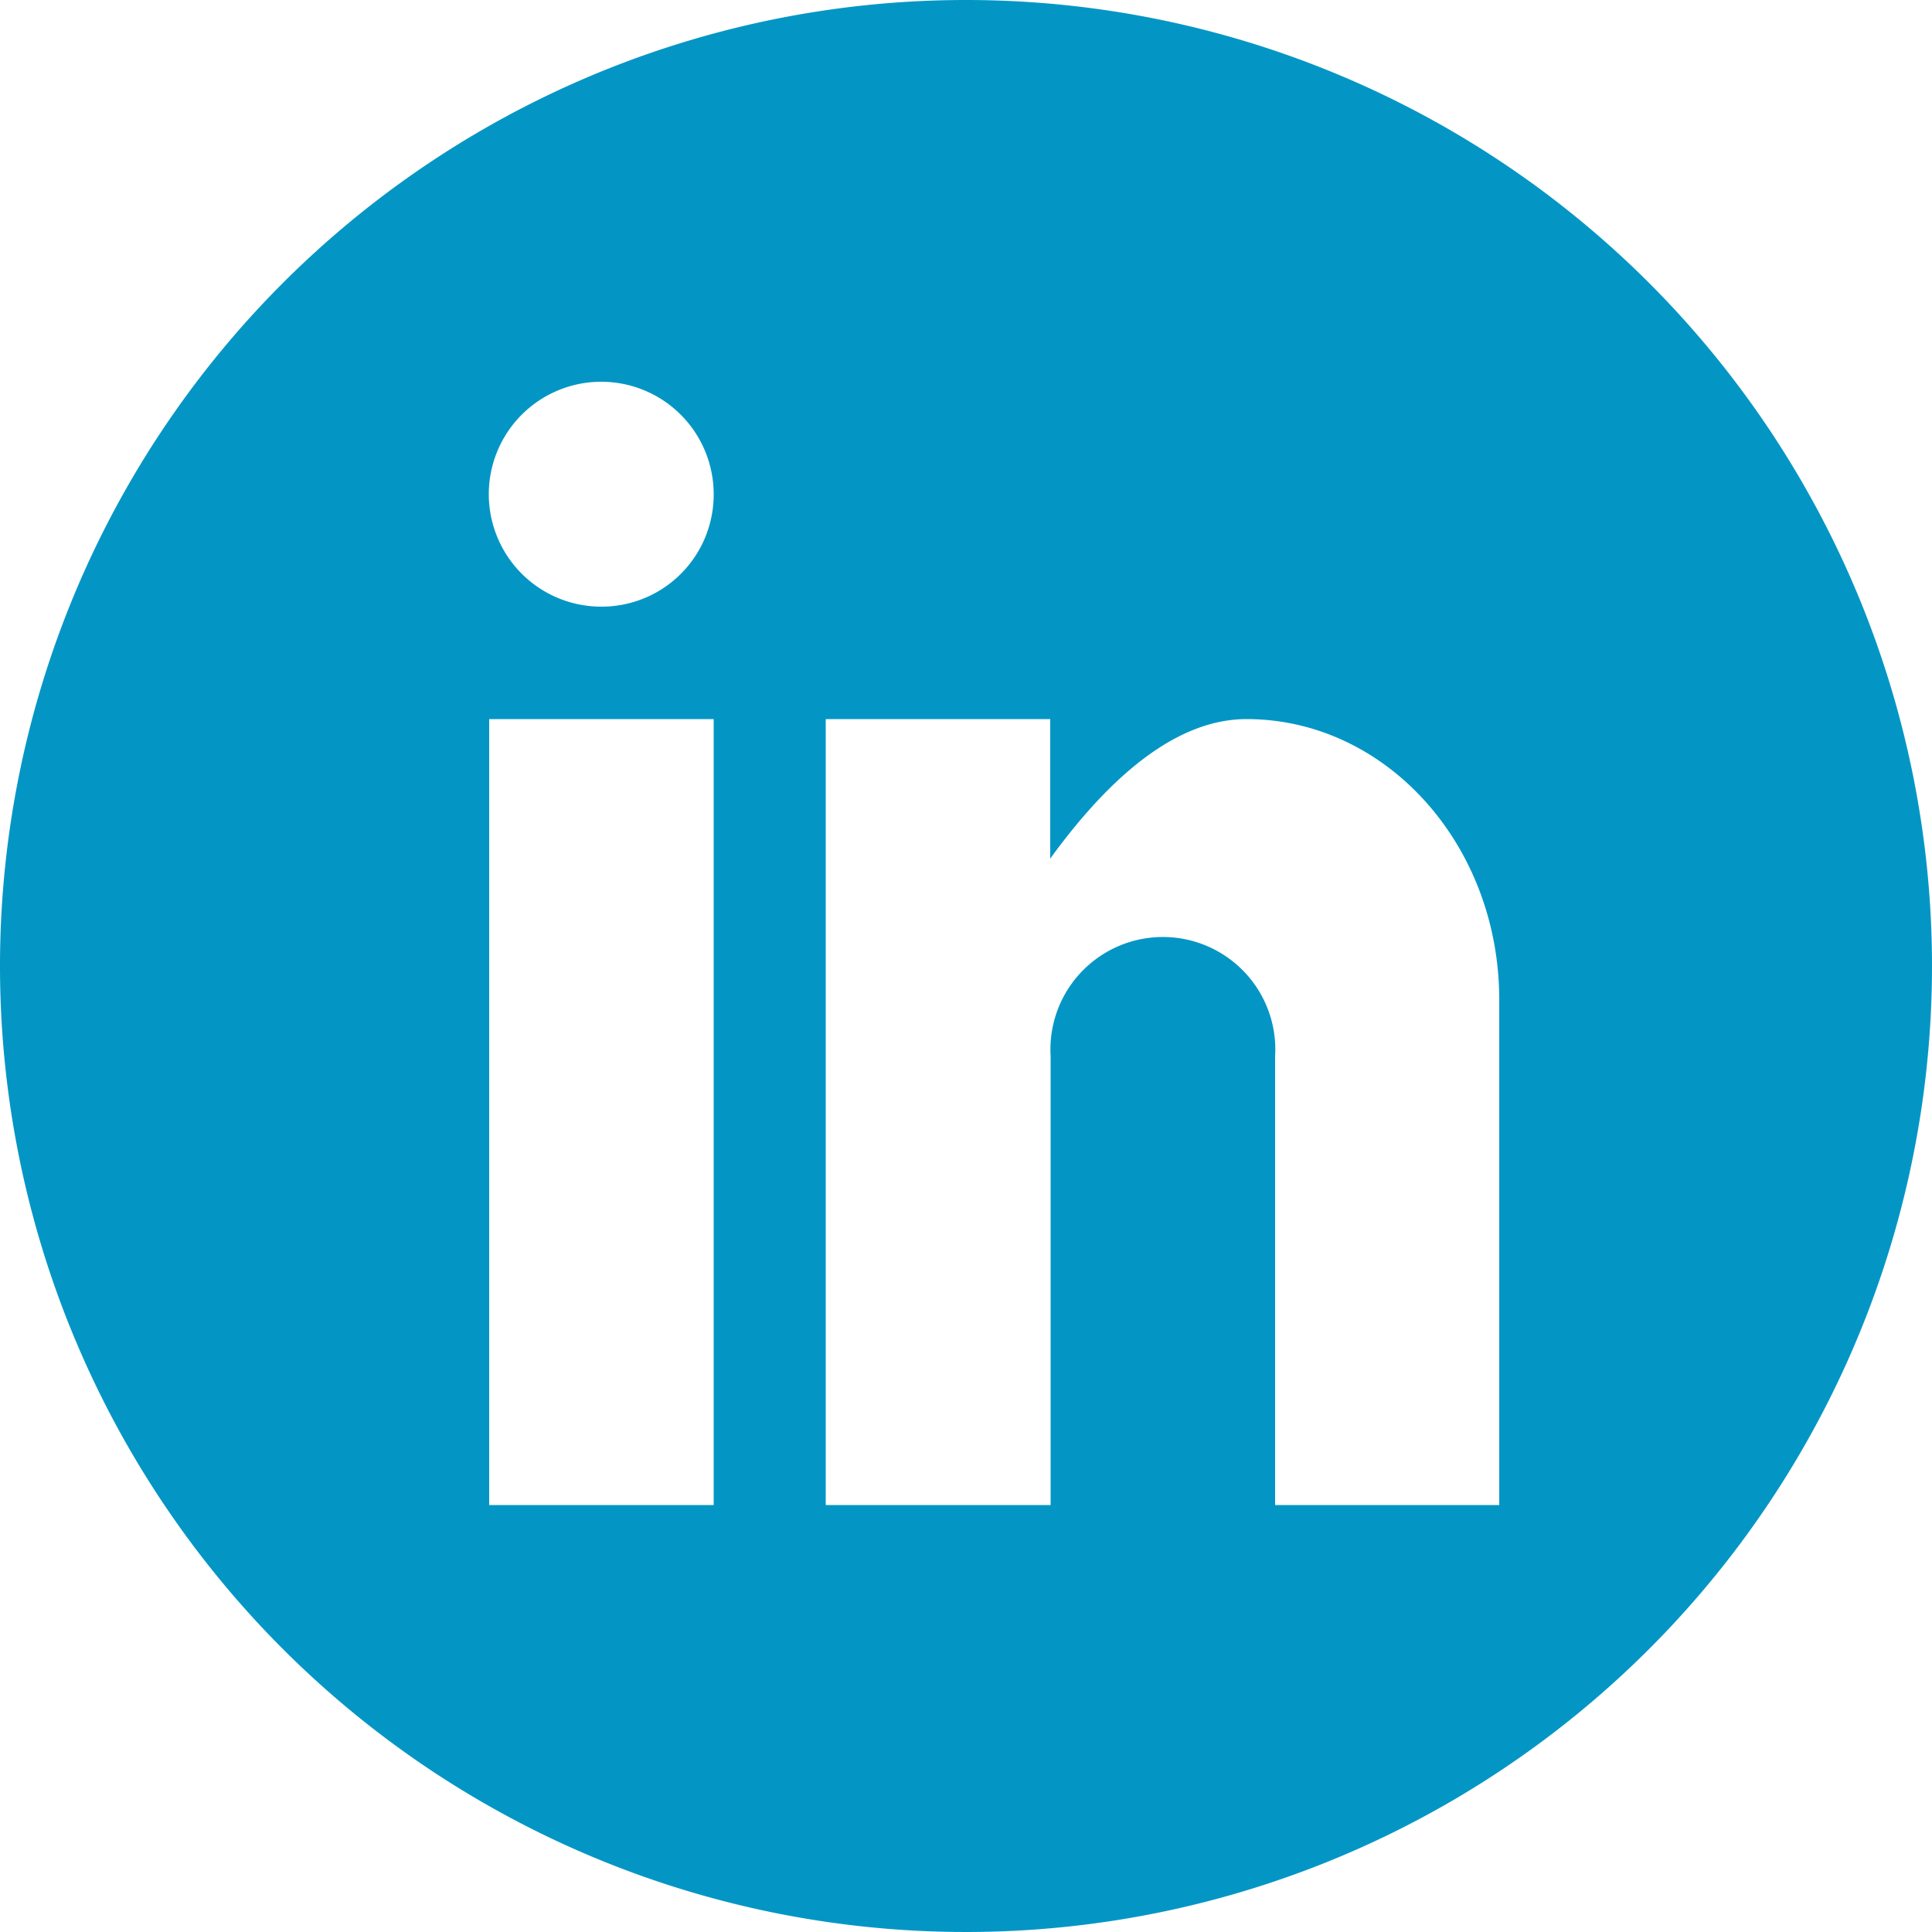 <svg id="Layer_1" data-name="Layer 1" xmlns="http://www.w3.org/2000/svg" viewBox="0 0 50 50"><defs><style>.cls-1{fill:#0396c5;}</style></defs><title>LinkedIn</title><path class="cls-1" d="M25,0A25,25,0,1,0,50,25,25,25,0,0,0,25,0ZM18.47,38.95H12.66V18.61h5.81V38.95ZM15.56,15.7a2.91,2.91,0,1,1,2.91-2.91A2.9,2.9,0,0,1,15.56,15.7ZM38.81,38.95H33V27.33a2.91,2.91,0,1,0-5.81,0V38.95H21.37V18.61h5.81v3.61c1.2-1.65,3-3.61,5.08-3.61,3.61,0,6.54,3.25,6.54,7.26V38.95Z"/></svg>